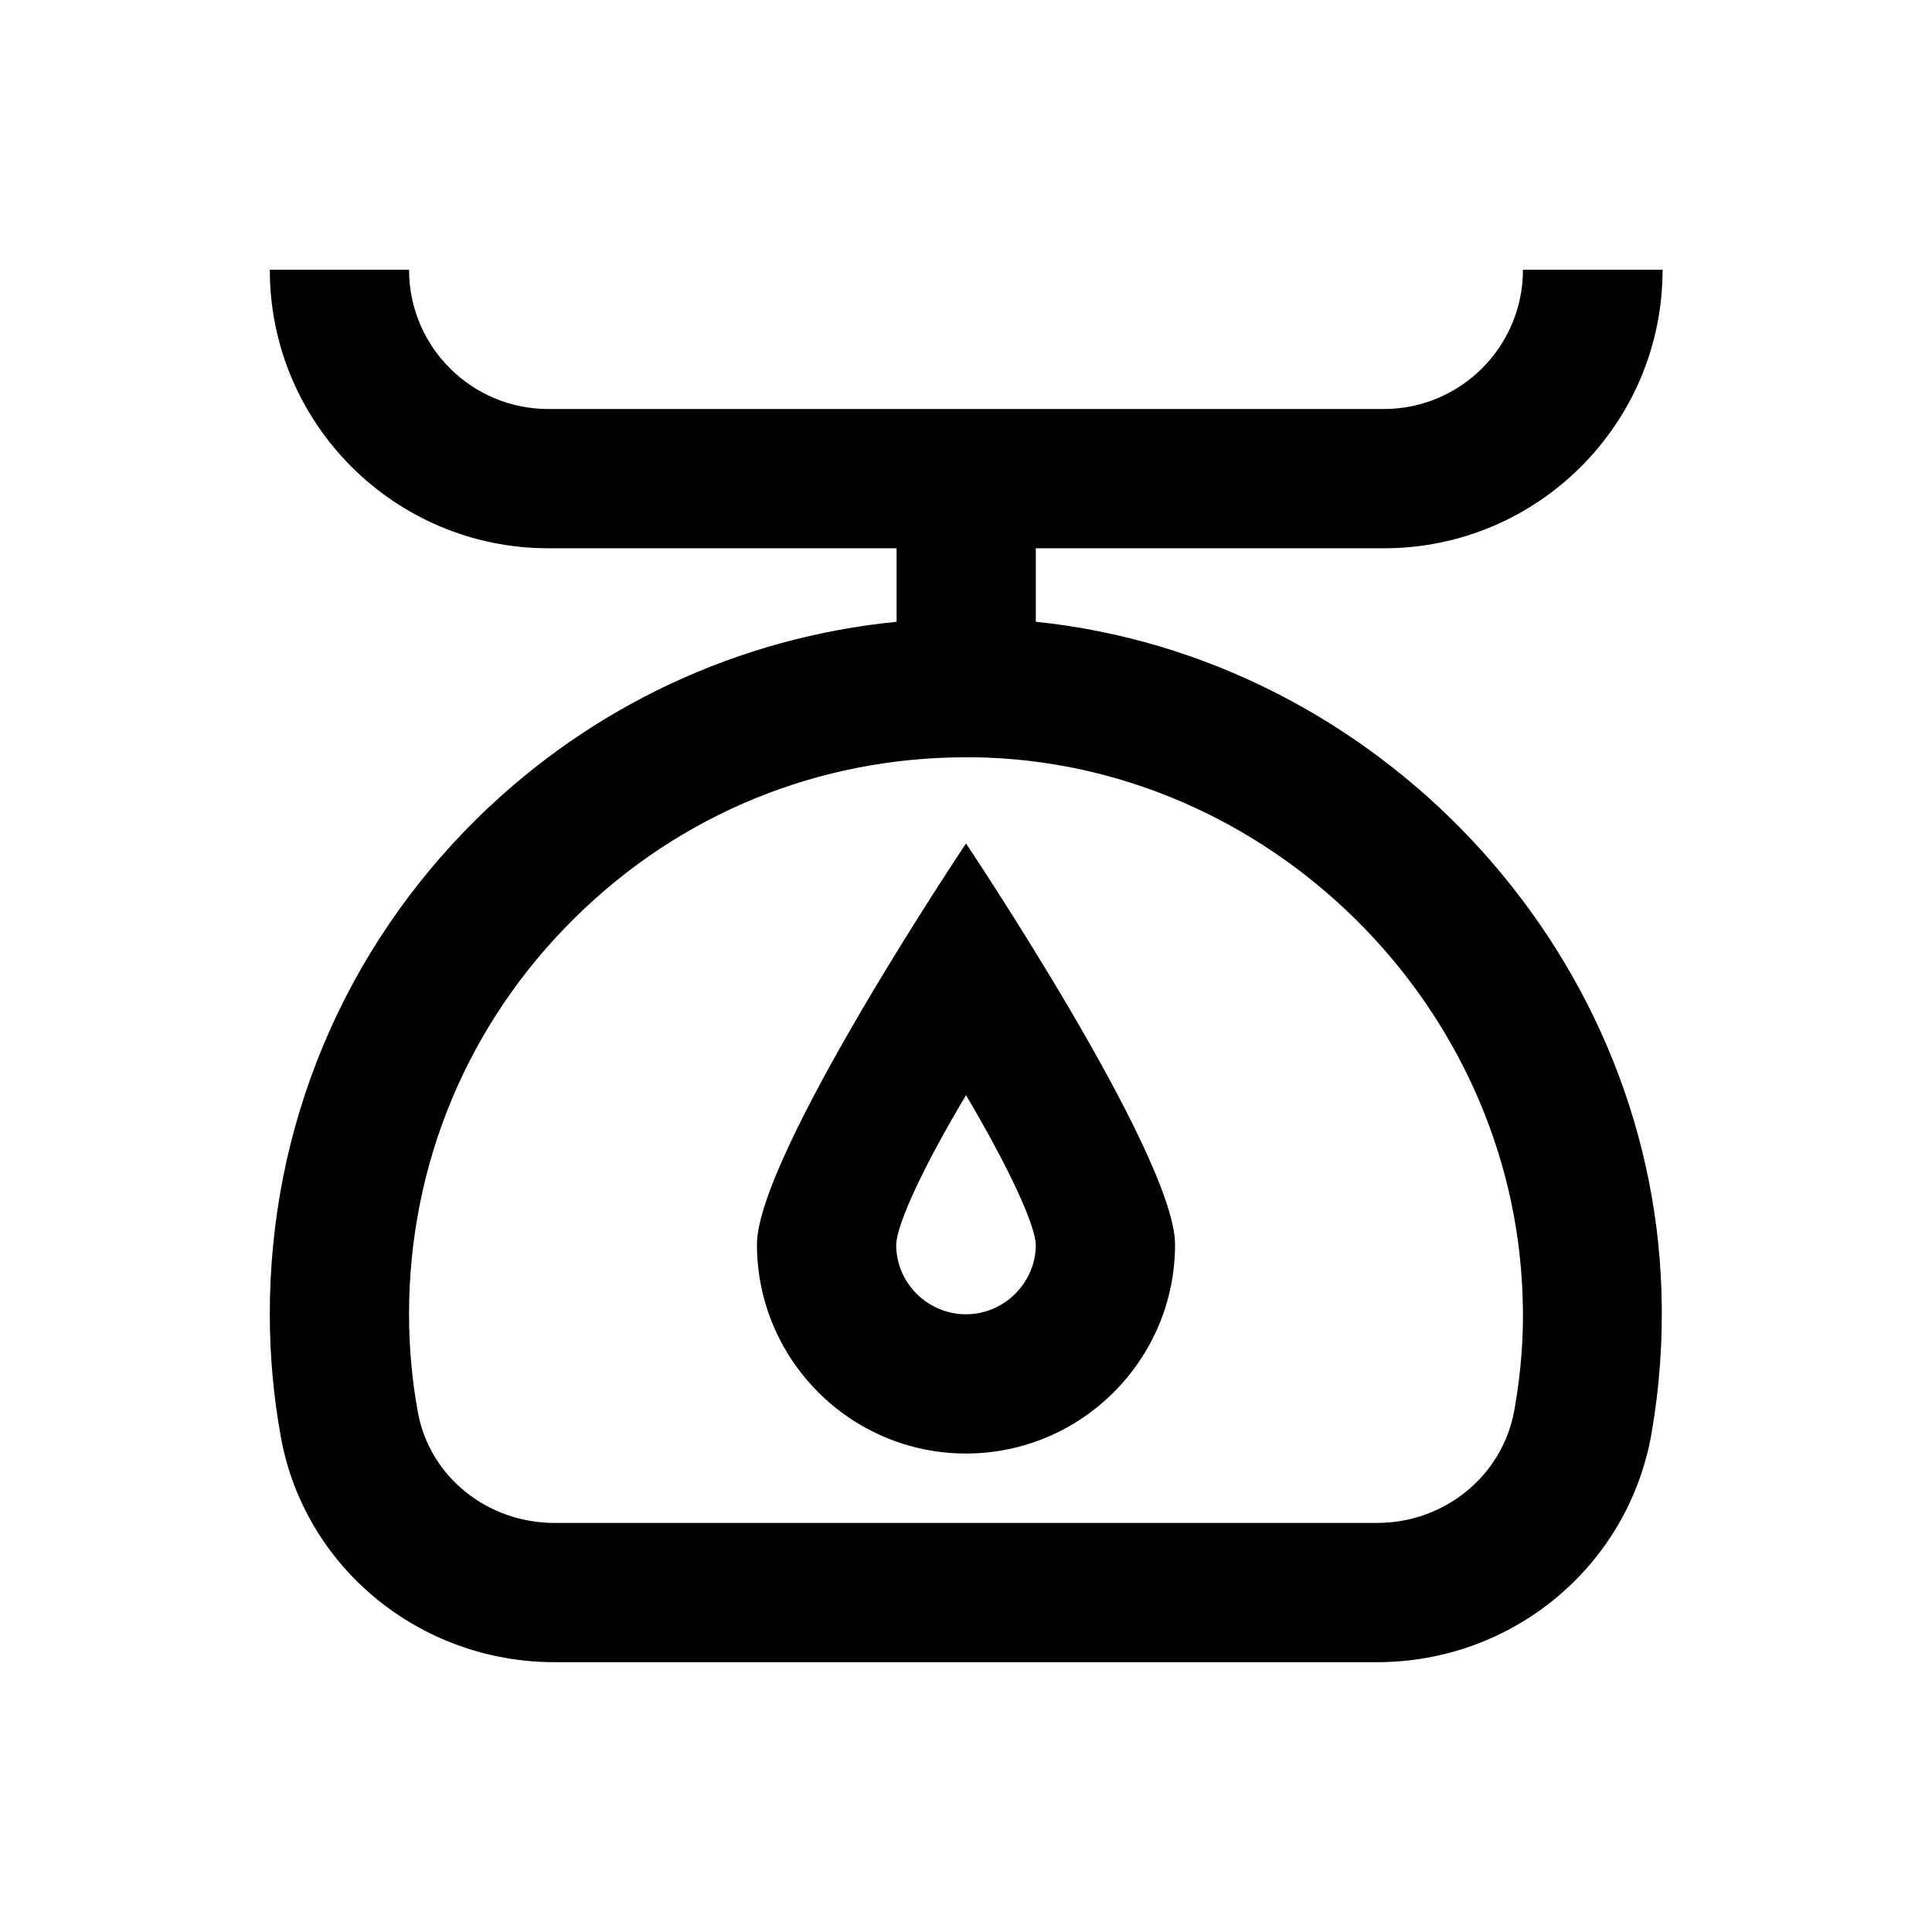 <?xml version="1.0" encoding="UTF-8"?>
<!-- Uploaded to: ICON Repo, www.svgrepo.com, Generator: ICON Repo Mixer Tools -->
<svg fill="#000000" width="800px" height="800px" version="1.1" viewBox="144 144 512 512" xmlns="http://www.w3.org/2000/svg">
 <g>
  <path d="m418.5 308.78v-19.484h92.301c40.738 0 73.801-33.062 73.801-73.801h-37c0 20.367-16.531 36.898-36.898 36.898h-221.4c-20.367 0-36.898-16.531-36.898-36.898h-36.902c0 40.738 33.062 73.801 73.801 73.801h92.301v19.484c-41.625 4.133-80.59 22.141-111 51.957-35.523 34.934-55.105 81.672-55.105 131.46 0 11.02 0.984 21.941 2.953 32.766 6.297 34.441 36.801 59.531 72.52 59.531h217.96c35.918 0 66.52-25.387 72.719-60.516 2.164-12.398 3.051-24.992 2.656-37.59-2.754-91.707-75.863-168.36-165.8-177.61zm126.84 208.8c-3.051 17.418-18.402 30.012-36.406 30.012h-217.96c-17.91 0-33.062-12.301-36.211-29.227-1.574-8.562-2.363-17.32-2.363-26.074 0-39.852 15.645-77.246 44.082-105.19 27.848-27.453 64.551-42.41 103.52-42.41h2.363c77.637 1.18 142.68 65.336 145.14 142.98 0.395 9.941-0.395 19.977-2.164 29.914z"/>
  <path d="m400 367.53s-55.398 82.656-55.398 106.27c0 30.504 24.797 55.398 55.398 55.398 30.504 0 55.398-24.797 55.398-55.398 0-23.617-55.398-106.27-55.398-106.27zm0 124.77c-10.137 0-18.5-8.266-18.5-18.402 0.098-5.609 7.773-21.746 18.5-39.656 10.629 17.91 18.301 33.949 18.5 39.656-0.004 10.039-8.367 18.402-18.5 18.402z"/>
 </g>
</svg>